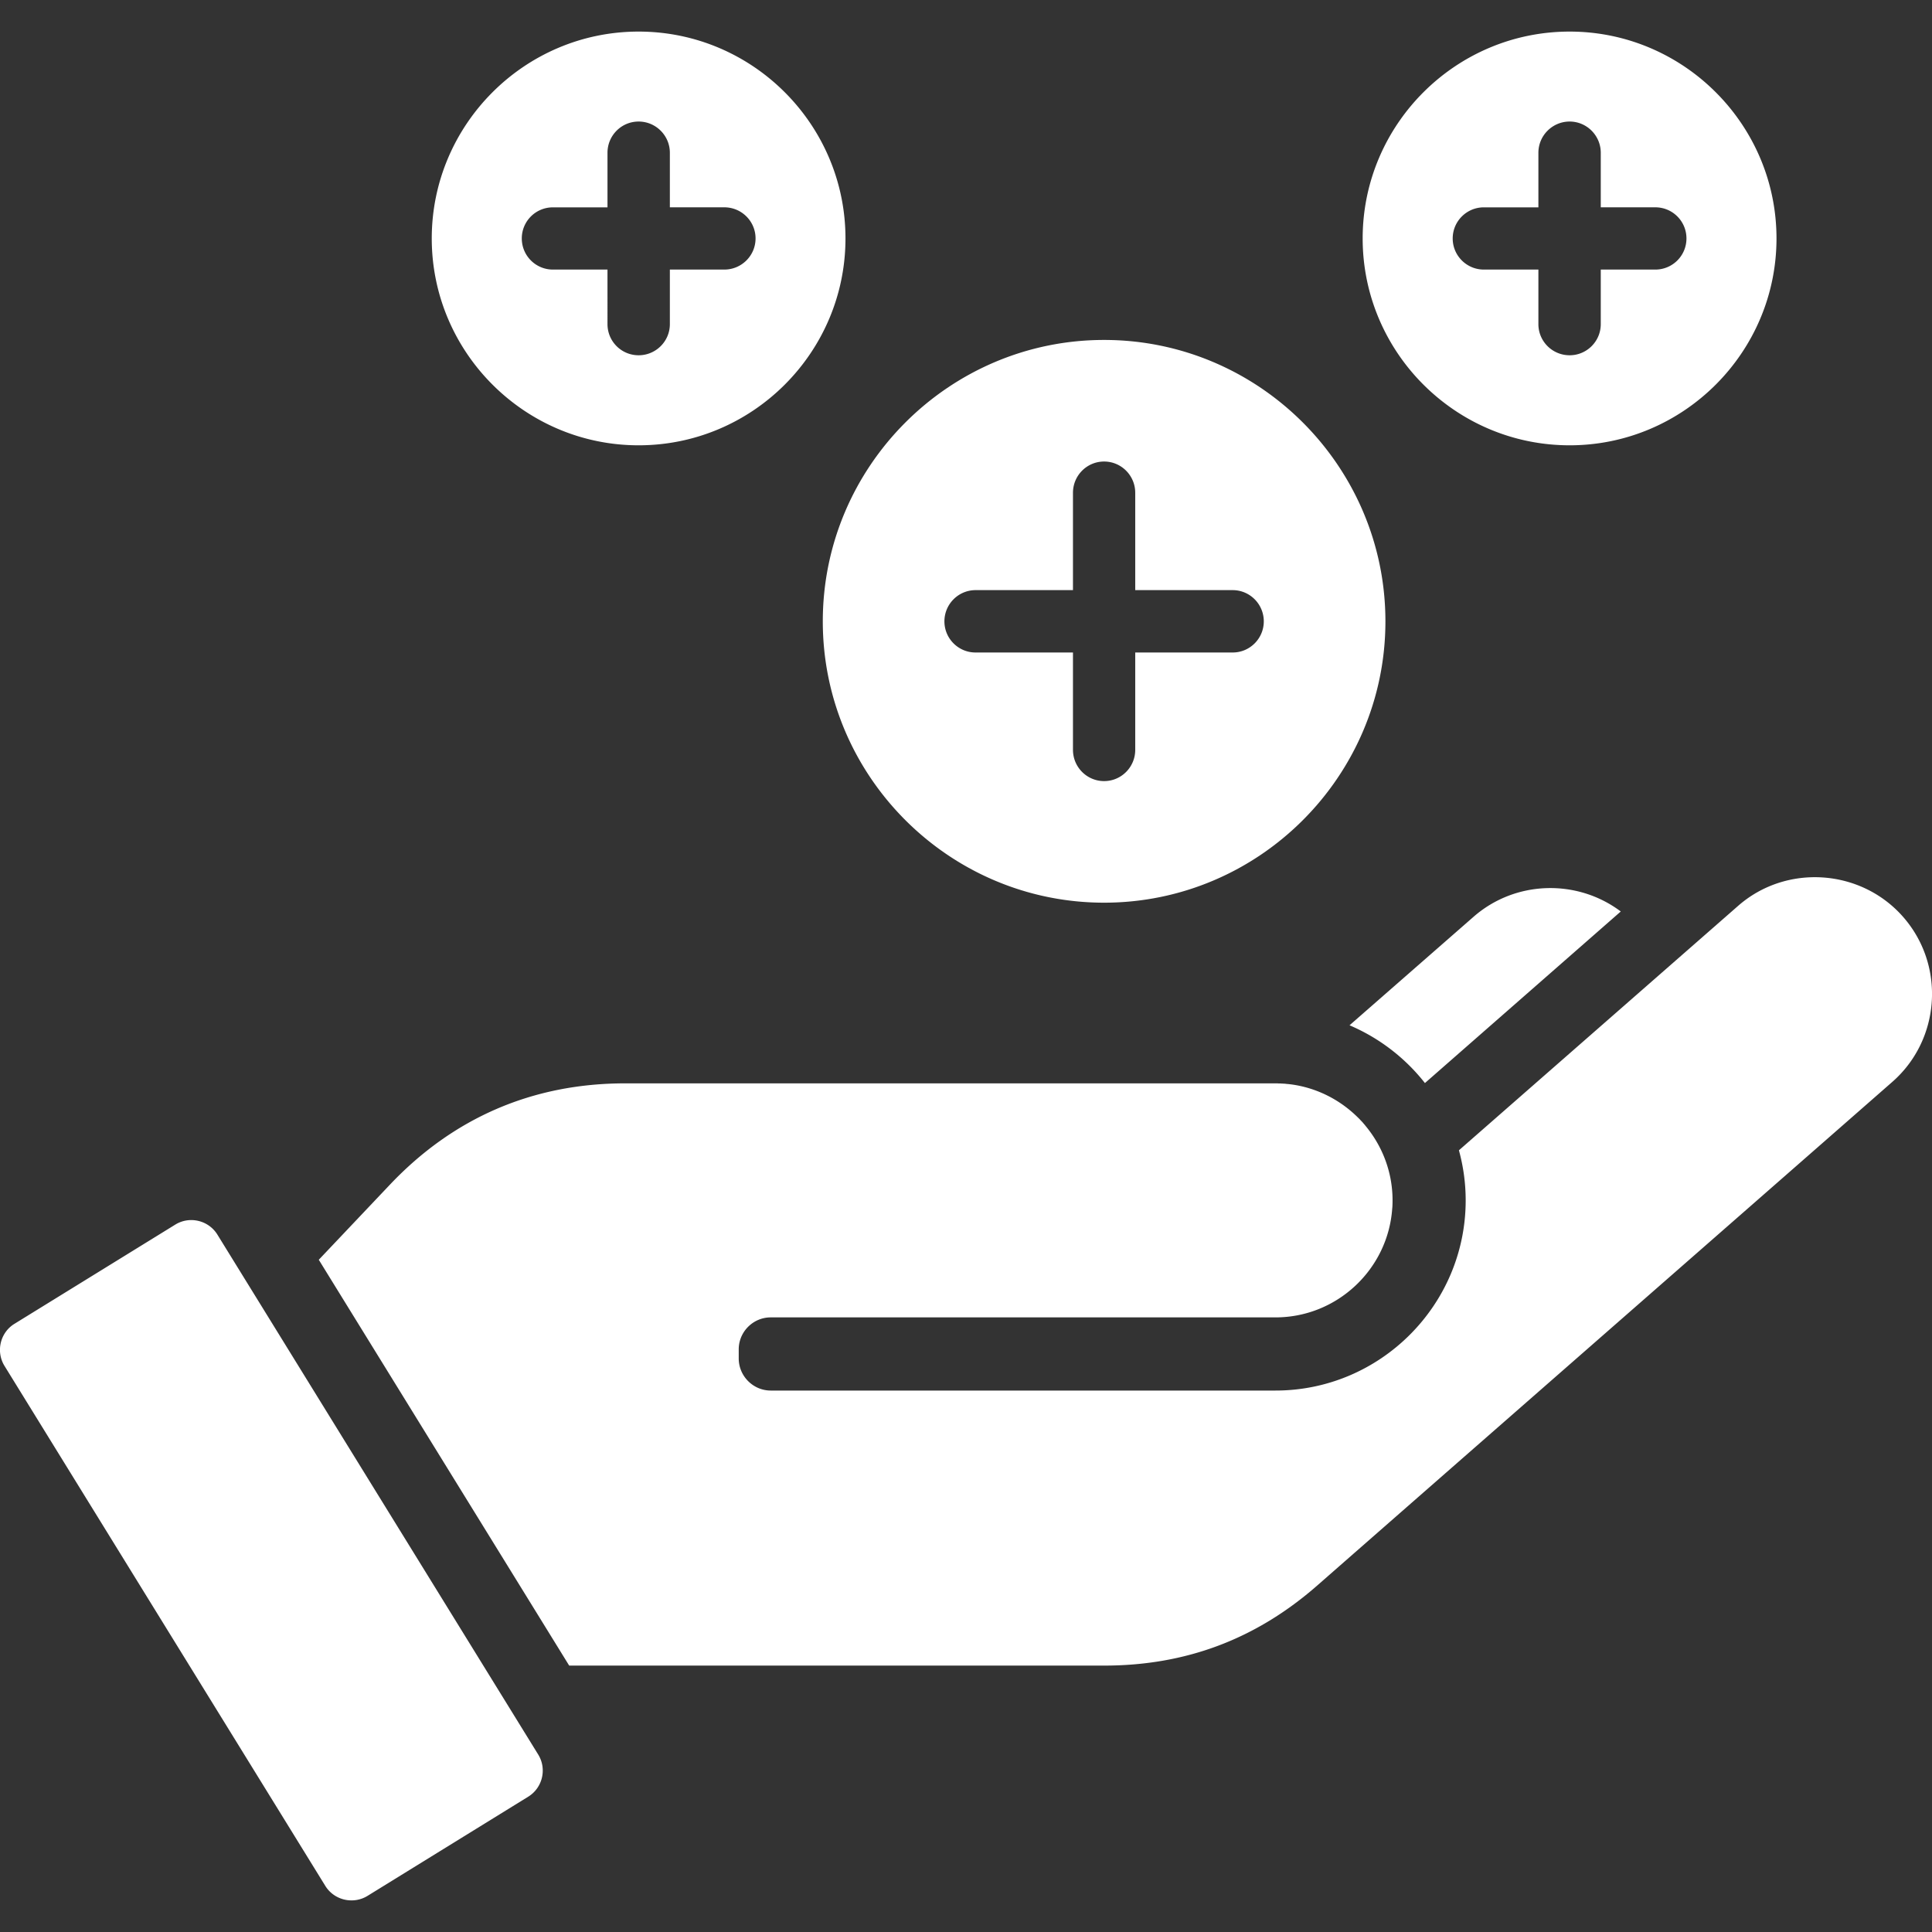 <svg xmlns="http://www.w3.org/2000/svg" version="1.1" xmlns:xlink="http://www.w3.org/1999/xlink" width="512" height="512" x="0" y="0" viewBox="0 0 512 512" style="enable-background:new 0 0 512 512" xml:space="preserve"><rect x="0" y="0" width="512" height="512" fill="#333333" stroke="none"/><g><path d="m429.52 241.55-51.9 45.47a50.686 50.686 0 0 0-19.98-15.31l32.83-28.72c11.18-9.8 27.59-10.06 39.05-1.44zm74.83 1.44c-11.2-12.78-30.98-14.12-43.74-2.92l-73.98 64.77c1.16 4.25 1.79 8.67 1.79 13.27 0 27.75-22.65 50.4-50.4 50.4H204.25c-4.65 0-8.48-3.83-8.48-8.5v-2.41c0-4.68 3.83-8.48 8.48-8.48h133.77c16.33 0 29.79-12.76 30.93-28.8.03-.28.06-.54.06-.82.03-.57.03-1.11.03-1.64v-.03c-.06-7.4-2.78-14.26-7.29-19.62v-.03c-.17-.17-.31-.34-.45-.51l-.11-.14c-.11-.11-.23-.25-.34-.37l-.28-.28-.2-.23-.4-.4-.09-.08c-4.73-4.71-10.97-7.94-17.91-8.82h-.03c-.26-.03-.48-.06-.74-.08h-.09c-.23-.03-.45-.06-.68-.08h-.2c-.2-.03-.4-.03-.6-.03-.11-.03-.26-.03-.37-.03h-.43c-.28-.03-.54-.03-.82-.03H165.69c-24.46 0-45.5 9.07-62.33 26.82l-18.88 19.93 66.36 107.55H292.6c21.63 0 40.25-7 56.52-21.26 50.77-44.48 101.57-88.92 152.33-133.4 12.85-11.23 14.15-30.93 2.9-43.75zM57.61 327.18c-2.35-3.8-7.37-4.99-11.17-2.64l-42.6 26.28c-3.8 2.32-4.99 7.37-2.64 11.17l85.01 137.79c2.35 3.8 7.37 4.99 11.2 2.64l42.58-26.28c3.8-2.35 4.99-7.37 2.64-11.17zm160.44-162.51c0-41.07 33.48-74.58 74.55-74.58s74.55 33.51 74.55 74.58c0 41.05-33.48 74.55-74.55 74.55s-74.55-33.5-74.55-74.55zm32.23 0c0 4.54 3.69 8.25 8.25 8.25h25.82v25.8c0 4.56 3.69 8.28 8.25 8.28s8.25-3.71 8.25-8.28v-25.8h25.82c4.56 0 8.25-3.71 8.25-8.25 0-4.56-3.69-8.28-8.25-8.28h-25.82v-25.8c0-4.56-3.69-8.28-8.25-8.28s-8.25 3.71-8.25 8.28v25.8h-25.82c-4.56.01-8.25 3.72-8.25 8.28zM361.12 63.19c0-30.19 24.63-54.82 54.85-54.82 30.19 0 54.82 24.63 54.82 54.82s-24.63 54.82-54.82 54.82c-30.22 0-54.85-24.63-54.85-54.82zm23.86 0c0 4.56 3.71 8.25 8.25 8.25h14.46V85.9c0 4.56 3.71 8.25 8.28 8.25 4.54 0 8.25-3.69 8.25-8.25V71.44h14.46c4.56 0 8.25-3.69 8.25-8.25s-3.69-8.25-8.25-8.25h-14.46V40.49c0-4.56-3.71-8.28-8.25-8.28-4.56 0-8.28 3.71-8.28 8.28v14.46h-14.46c-4.53-.01-8.25 3.68-8.25 8.24zm-270.56 0c0-30.19 24.63-54.82 54.82-54.82 30.22 0 54.82 24.63 54.82 54.82s-24.6 54.82-54.82 54.82c-30.19 0-54.82-24.63-54.82-54.82zm23.86 0c0 4.56 3.69 8.25 8.25 8.25h14.46V85.9c0 4.56 3.69 8.25 8.25 8.25s8.28-3.69 8.28-8.25V71.44h14.43c4.56 0 8.28-3.69 8.28-8.25s-3.71-8.25-8.28-8.25h-14.43V40.49c0-4.56-3.71-8.28-8.28-8.28s-8.25 3.71-8.25 8.28v14.46h-14.46a8.23 8.23 0 0 0-8.25 8.24z" fill="#ffffff" opacity="1" data-original="#000000"></path></g></svg>